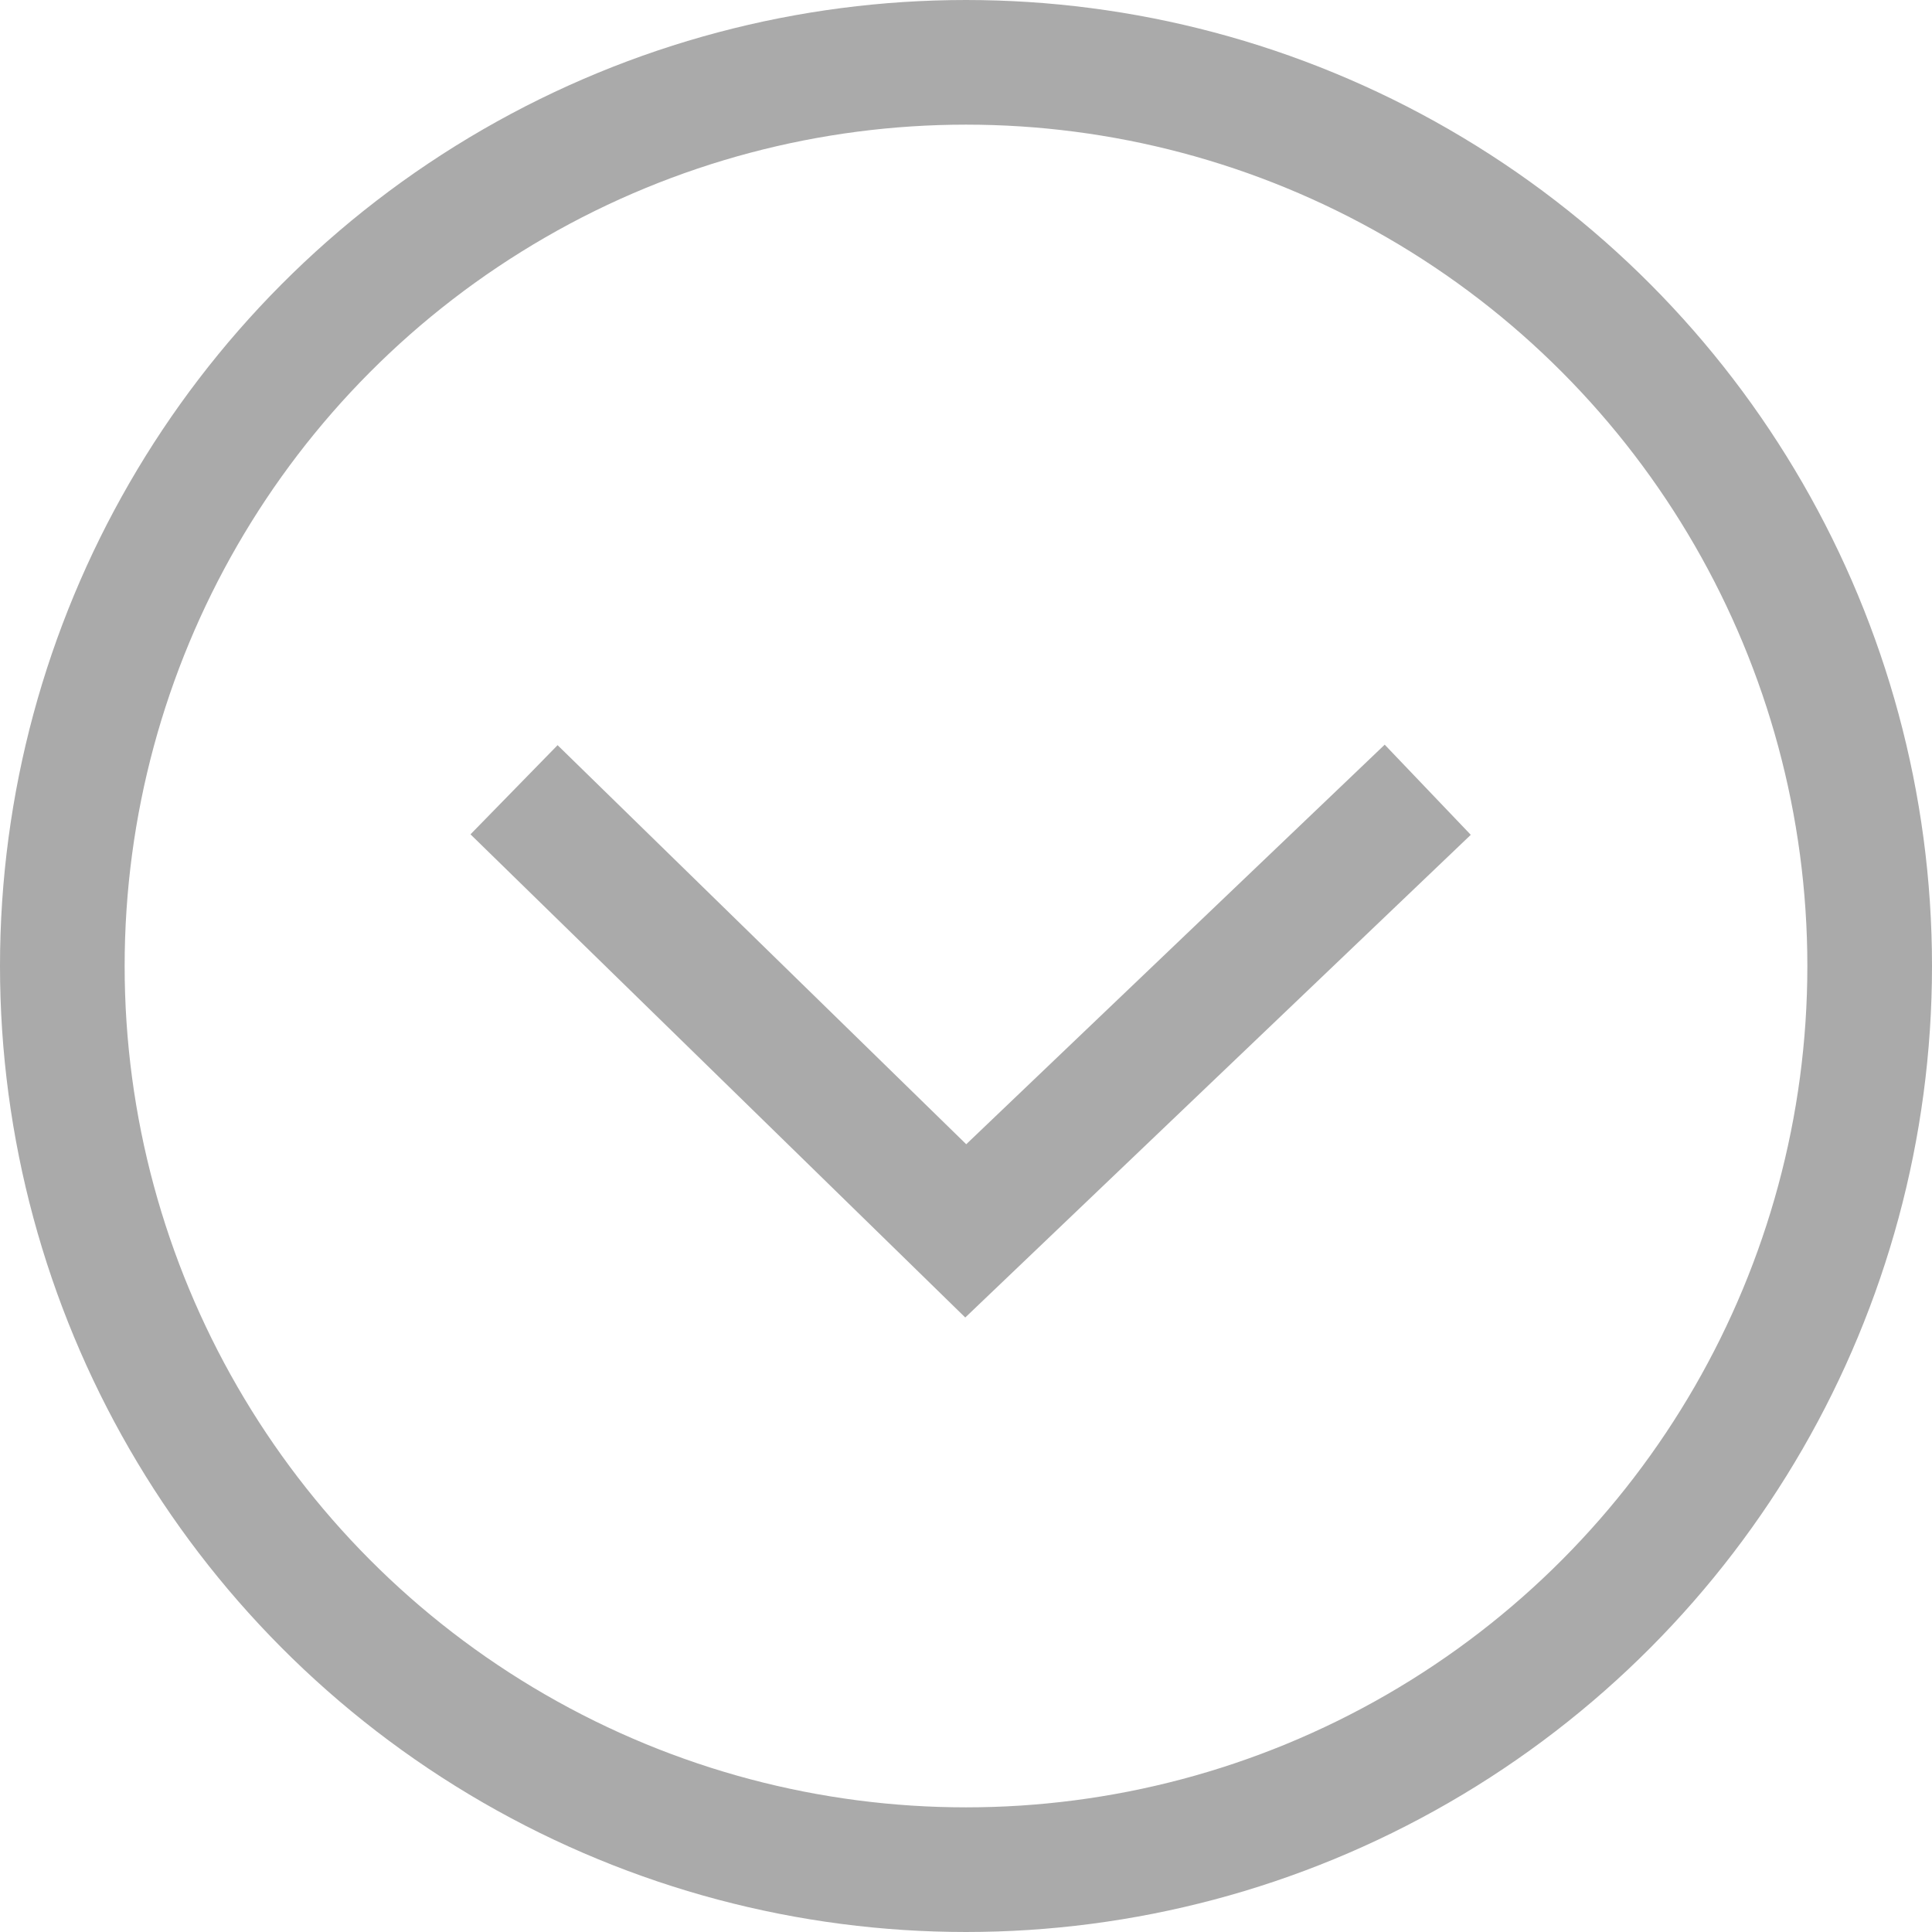 <svg width="31px" height="31px" viewBox="0 0 31 31" version="1.1" xmlns="http://www.w3.org/2000/svg" xmlns:xlink="http://www.w3.org/1999/xlink" xmlns:sketch="http://www.bohemiancoding.com/sketch/ns"><g id="Page-1" stroke="none" stroke-width="1" fill="none" fill-rule="evenodd" sketch:type="MSPage"><g sketch:type="MSLayerGroup" transform="translate(1, 1)" stroke="#AAA" stroke-width="2"><circle id="Oval-1" fill-opacity="0" fill="#000" sketch:type="MSShapeGroup" cx="14.5" cy="14.5" r="14.5"></circle><path d="M7.248,11.672 L14.496,18.75 L21.909,11.672" id="Path-3" sketch:type="MSShapeGroup"></path></g></g></svg>